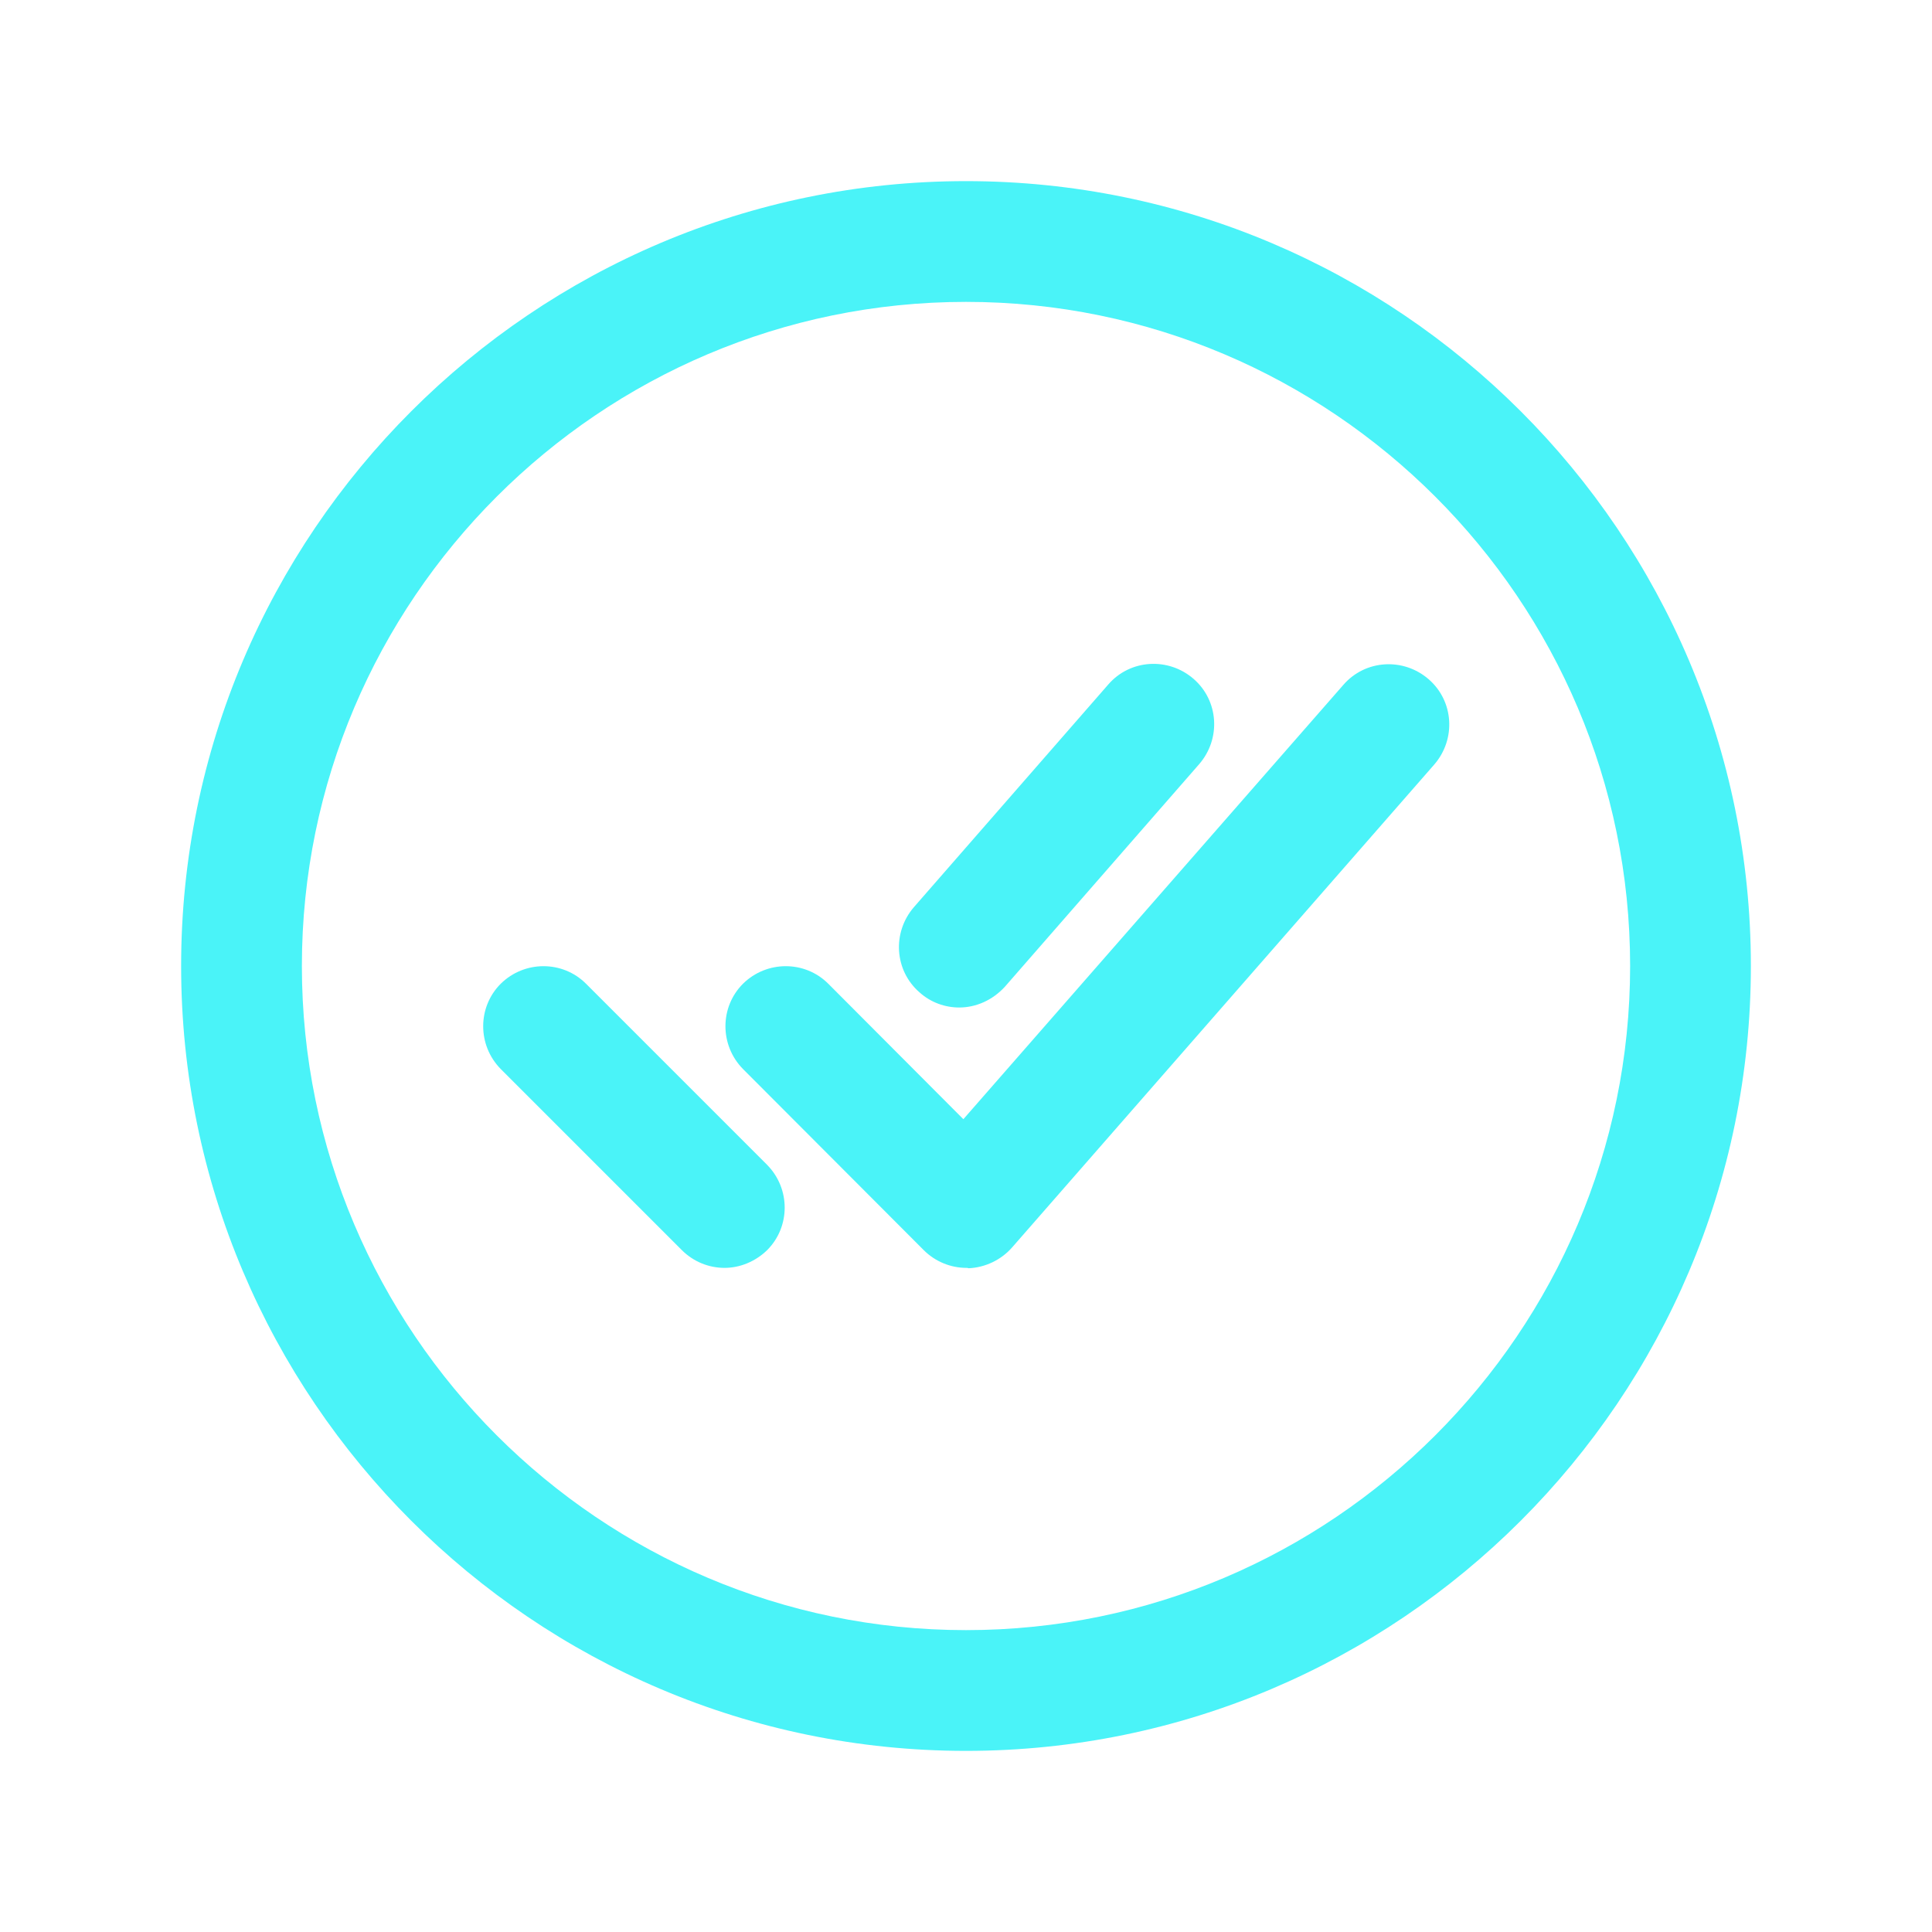 <?xml version="1.0" encoding="utf-8"?>
<!-- Generator: Adobe Illustrator 24.1.3, SVG Export Plug-In . SVG Version: 6.00 Build 0)  -->
<svg version="1.1" id="Layer_1" xmlns="http://www.w3.org/2000/svg" xmlns:xlink="http://www.w3.org/1999/xlink" x="0px" y="0px"
	 viewBox="0 0 512 512" style="enable-background:new 0 0 512 512;" xml:space="preserve">
<style type="text/css">
	.st0{fill:#4AF3F8;}
</style>
<g>
	<path class="st0" d="M256,464c-114.7,0-208-93.3-208-208S141.3,48,256,48s208,93.3,208,208S370.7,464,256,464z M256,80
		c-97,0-176,79-176,176s79,176,176,176s176-79,176-176S353,80,256,80z"/>
</g>
<g>
	<path class="st0" d="M256.1,336c-4.2,0-8.3-1.7-11.3-4.7l-47.9-48c-6.2-6.3-6.2-16.4,0-22.6c6.3-6.2,16.4-6.2,22.6,0l35.8,35.9
		L356,181.5c5.8-6.7,15.9-7.3,22.6-1.5s7.3,15.9,1.5,22.6l-111.9,128c-2.9,3.3-7.1,5.3-11.5,5.5C256.5,336,256.3,336,256.1,336z"/>
</g>
<g>
	<path class="st0" d="M192,336c-4.1,0-8.2-1.6-11.3-4.7l-48-48c-6.2-6.3-6.2-16.4,0-22.6c6.3-6.2,16.4-6.2,22.6,0l48,48
		c6.2,6.3,6.2,16.4,0,22.6C200.1,334.4,196,336,192,336z"/>
</g>
<g>
	<path class="st0" d="M254.2,267c-3.7,0-7.5-1.3-10.5-4c-6.7-5.8-7.3-15.9-1.5-22.6l51.5-59c5.8-6.7,15.9-7.3,22.6-1.5
		s7.3,15.9,1.5,22.6l-51.5,59C263,265.1,258.6,267,254.2,267z"/>
</g>
</svg>
